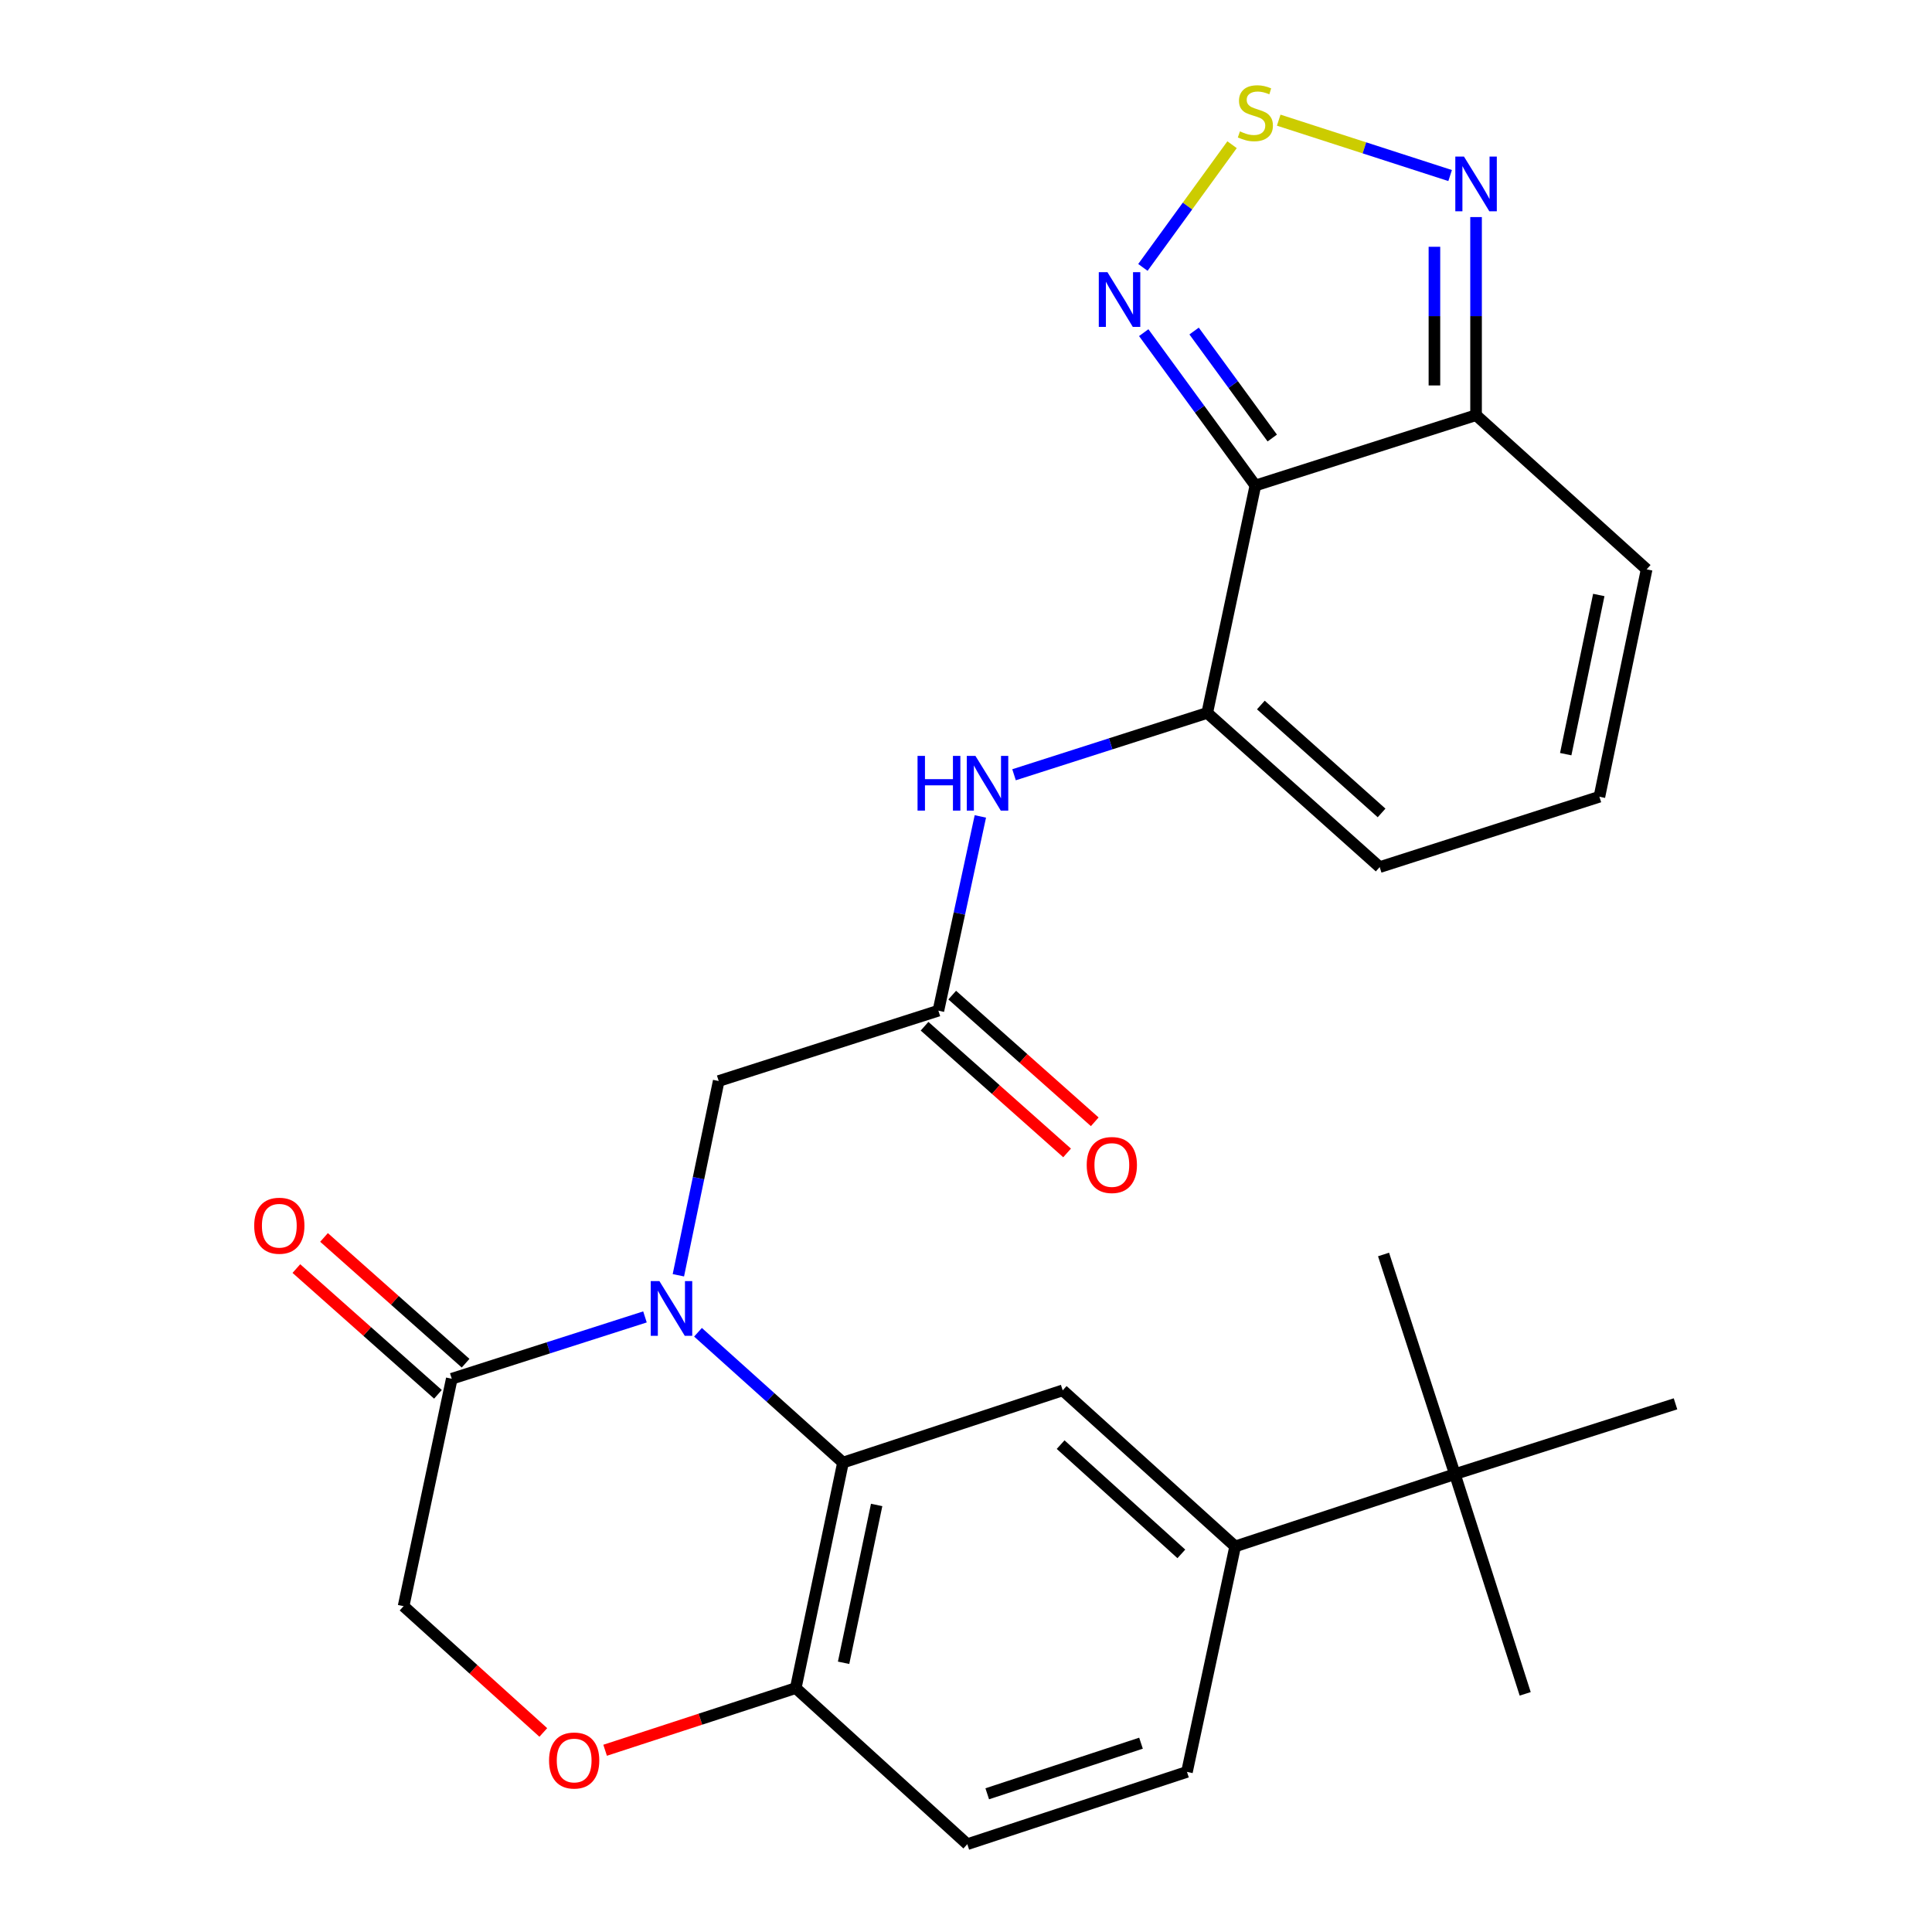 <?xml version='1.0' encoding='iso-8859-1'?>
<svg version='1.1' baseProfile='full'
              xmlns='http://www.w3.org/2000/svg'
                      xmlns:rdkit='http://www.rdkit.org/xml'
                      xmlns:xlink='http://www.w3.org/1999/xlink'
                  xml:space='preserve'
width='1000px' height='1000px' viewBox='0 0 1000 1000'>
<!-- END OF HEADER -->
<rect style='opacity:1.0;fill:#FFFFFF;stroke:none' width='1000' height='1000' x='0' y='0'> </rect>
<path class='bond-1' d='M 361.284,689.577 L 398.807,723.305' style='fill:none;fill-rule:evenodd;stroke:#0000FF;stroke-width:6px;stroke-linecap:butt;stroke-linejoin:miter;stroke-opacity:1' />
<path class='bond-1' d='M 398.807,723.305 L 436.33,757.032' style='fill:none;fill-rule:evenodd;stroke:#000000;stroke-width:6px;stroke-linecap:butt;stroke-linejoin:miter;stroke-opacity:1' />
<path class='bond-6' d='M 333.835,681.634 L 283.835,697.638' style='fill:none;fill-rule:evenodd;stroke:#0000FF;stroke-width:6px;stroke-linecap:butt;stroke-linejoin:miter;stroke-opacity:1' />
<path class='bond-6' d='M 283.835,697.638 L 233.836,713.641' style='fill:none;fill-rule:evenodd;stroke:#000000;stroke-width:6px;stroke-linecap:butt;stroke-linejoin:miter;stroke-opacity:1' />
<path class='bond-12' d='M 351.123,660.076 L 361.56,609.803' style='fill:none;fill-rule:evenodd;stroke:#0000FF;stroke-width:6px;stroke-linecap:butt;stroke-linejoin:miter;stroke-opacity:1' />
<path class='bond-12' d='M 361.56,609.803 L 371.997,559.531' style='fill:none;fill-rule:evenodd;stroke:#000000;stroke-width:6px;stroke-linecap:butt;stroke-linejoin:miter;stroke-opacity:1' />
<path class='bond-0' d='M 649.78,251.3 L 624.864,369.01' style='fill:none;fill-rule:evenodd;stroke:#000000;stroke-width:6px;stroke-linecap:butt;stroke-linejoin:miter;stroke-opacity:1' />
<path class='bond-4' d='M 649.78,251.3 L 620.886,211.743' style='fill:none;fill-rule:evenodd;stroke:#000000;stroke-width:6px;stroke-linecap:butt;stroke-linejoin:miter;stroke-opacity:1' />
<path class='bond-4' d='M 620.886,211.743 L 591.992,172.185' style='fill:none;fill-rule:evenodd;stroke:#0000FF;stroke-width:6px;stroke-linecap:butt;stroke-linejoin:miter;stroke-opacity:1' />
<path class='bond-4' d='M 658.516,226.72 L 638.29,199.03' style='fill:none;fill-rule:evenodd;stroke:#000000;stroke-width:6px;stroke-linecap:butt;stroke-linejoin:miter;stroke-opacity:1' />
<path class='bond-4' d='M 638.29,199.03 L 618.064,171.34' style='fill:none;fill-rule:evenodd;stroke:#0000FF;stroke-width:6px;stroke-linecap:butt;stroke-linejoin:miter;stroke-opacity:1' />
<path class='bond-5' d='M 649.78,251.3 L 764.007,214.889' style='fill:none;fill-rule:evenodd;stroke:#000000;stroke-width:6px;stroke-linecap:butt;stroke-linejoin:miter;stroke-opacity:1' />
<path class='bond-8' d='M 436.33,757.032 L 550.054,719.639' style='fill:none;fill-rule:evenodd;stroke:#000000;stroke-width:6px;stroke-linecap:butt;stroke-linejoin:miter;stroke-opacity:1' />
<path class='bond-14' d='M 436.33,757.032 L 411.881,873.749' style='fill:none;fill-rule:evenodd;stroke:#000000;stroke-width:6px;stroke-linecap:butt;stroke-linejoin:miter;stroke-opacity:1' />
<path class='bond-14' d='M 453.757,778.959 L 436.643,860.66' style='fill:none;fill-rule:evenodd;stroke:#000000;stroke-width:6px;stroke-linecap:butt;stroke-linejoin:miter;stroke-opacity:1' />
<path class='bond-2' d='M 624.864,369.01 L 574.865,385.013' style='fill:none;fill-rule:evenodd;stroke:#000000;stroke-width:6px;stroke-linecap:butt;stroke-linejoin:miter;stroke-opacity:1' />
<path class='bond-2' d='M 574.865,385.013 L 524.865,401.016' style='fill:none;fill-rule:evenodd;stroke:#0000FF;stroke-width:6px;stroke-linecap:butt;stroke-linejoin:miter;stroke-opacity:1' />
<path class='bond-15' d='M 624.864,369.01 L 714.125,448.813' style='fill:none;fill-rule:evenodd;stroke:#000000;stroke-width:6px;stroke-linecap:butt;stroke-linejoin:miter;stroke-opacity:1' />
<path class='bond-15' d='M 652.617,364.913 L 715.101,420.775' style='fill:none;fill-rule:evenodd;stroke:#000000;stroke-width:6px;stroke-linecap:butt;stroke-linejoin:miter;stroke-opacity:1' />
<path class='bond-3' d='M 637.71,74.899 L 614.636,106.654' style='fill:none;fill-rule:evenodd;stroke:#CCCC00;stroke-width:6px;stroke-linecap:butt;stroke-linejoin:miter;stroke-opacity:1' />
<path class='bond-3' d='M 614.636,106.654 L 591.562,138.409' style='fill:none;fill-rule:evenodd;stroke:#0000FF;stroke-width:6px;stroke-linecap:butt;stroke-linejoin:miter;stroke-opacity:1' />
<path class='bond-30' d='M 661.861,62.193 L 706.222,76.528' style='fill:none;fill-rule:evenodd;stroke:#CCCC00;stroke-width:6px;stroke-linecap:butt;stroke-linejoin:miter;stroke-opacity:1' />
<path class='bond-30' d='M 706.222,76.528 L 750.583,90.864' style='fill:none;fill-rule:evenodd;stroke:#0000FF;stroke-width:6px;stroke-linecap:butt;stroke-linejoin:miter;stroke-opacity:1' />
<path class='bond-7' d='M 764.007,214.889 L 764.007,163.622' style='fill:none;fill-rule:evenodd;stroke:#000000;stroke-width:6px;stroke-linecap:butt;stroke-linejoin:miter;stroke-opacity:1' />
<path class='bond-7' d='M 764.007,163.622 L 764.007,112.355' style='fill:none;fill-rule:evenodd;stroke:#0000FF;stroke-width:6px;stroke-linecap:butt;stroke-linejoin:miter;stroke-opacity:1' />
<path class='bond-7' d='M 742.454,199.508 L 742.454,163.622' style='fill:none;fill-rule:evenodd;stroke:#000000;stroke-width:6px;stroke-linecap:butt;stroke-linejoin:miter;stroke-opacity:1' />
<path class='bond-7' d='M 742.454,163.622 L 742.454,127.735' style='fill:none;fill-rule:evenodd;stroke:#0000FF;stroke-width:6px;stroke-linecap:butt;stroke-linejoin:miter;stroke-opacity:1' />
<path class='bond-29' d='M 764.007,214.889 L 852.298,294.691' style='fill:none;fill-rule:evenodd;stroke:#000000;stroke-width:6px;stroke-linecap:butt;stroke-linejoin:miter;stroke-opacity:1' />
<path class='bond-16' d='M 233.836,713.641 L 208.896,831.351' style='fill:none;fill-rule:evenodd;stroke:#000000;stroke-width:6px;stroke-linecap:butt;stroke-linejoin:miter;stroke-opacity:1' />
<path class='bond-20' d='M 240.993,705.584 L 204.354,673.039' style='fill:none;fill-rule:evenodd;stroke:#000000;stroke-width:6px;stroke-linecap:butt;stroke-linejoin:miter;stroke-opacity:1' />
<path class='bond-20' d='M 204.354,673.039 L 167.716,640.495' style='fill:none;fill-rule:evenodd;stroke:#FF0000;stroke-width:6px;stroke-linecap:butt;stroke-linejoin:miter;stroke-opacity:1' />
<path class='bond-20' d='M 226.68,721.697 L 190.041,689.153' style='fill:none;fill-rule:evenodd;stroke:#000000;stroke-width:6px;stroke-linecap:butt;stroke-linejoin:miter;stroke-opacity:1' />
<path class='bond-20' d='M 190.041,689.153 L 153.403,656.608' style='fill:none;fill-rule:evenodd;stroke:#FF0000;stroke-width:6px;stroke-linecap:butt;stroke-linejoin:miter;stroke-opacity:1' />
<path class='bond-13' d='M 550.054,719.639 L 639.316,800.424' style='fill:none;fill-rule:evenodd;stroke:#000000;stroke-width:6px;stroke-linecap:butt;stroke-linejoin:miter;stroke-opacity:1' />
<path class='bond-13' d='M 548.981,747.736 L 611.464,804.286' style='fill:none;fill-rule:evenodd;stroke:#000000;stroke-width:6px;stroke-linecap:butt;stroke-linejoin:miter;stroke-opacity:1' />
<path class='bond-9' d='M 507.431,422.58 L 496.57,472.85' style='fill:none;fill-rule:evenodd;stroke:#0000FF;stroke-width:6px;stroke-linecap:butt;stroke-linejoin:miter;stroke-opacity:1' />
<path class='bond-9' d='M 496.57,472.85 L 485.709,523.12' style='fill:none;fill-rule:evenodd;stroke:#000000;stroke-width:6px;stroke-linecap:butt;stroke-linejoin:miter;stroke-opacity:1' />
<path class='bond-10' d='M 485.709,523.12 L 371.997,559.531' style='fill:none;fill-rule:evenodd;stroke:#000000;stroke-width:6px;stroke-linecap:butt;stroke-linejoin:miter;stroke-opacity:1' />
<path class='bond-21' d='M 478.55,531.174 L 515.436,563.963' style='fill:none;fill-rule:evenodd;stroke:#000000;stroke-width:6px;stroke-linecap:butt;stroke-linejoin:miter;stroke-opacity:1' />
<path class='bond-21' d='M 515.436,563.963 L 552.323,596.752' style='fill:none;fill-rule:evenodd;stroke:#FF0000;stroke-width:6px;stroke-linecap:butt;stroke-linejoin:miter;stroke-opacity:1' />
<path class='bond-21' d='M 492.868,515.066 L 529.755,547.855' style='fill:none;fill-rule:evenodd;stroke:#000000;stroke-width:6px;stroke-linecap:butt;stroke-linejoin:miter;stroke-opacity:1' />
<path class='bond-21' d='M 529.755,547.855 L 566.642,580.643' style='fill:none;fill-rule:evenodd;stroke:#FF0000;stroke-width:6px;stroke-linecap:butt;stroke-linejoin:miter;stroke-opacity:1' />
<path class='bond-11' d='M 281.212,896.715 L 245.054,864.033' style='fill:none;fill-rule:evenodd;stroke:#FF0000;stroke-width:6px;stroke-linecap:butt;stroke-linejoin:miter;stroke-opacity:1' />
<path class='bond-11' d='M 245.054,864.033 L 208.896,831.351' style='fill:none;fill-rule:evenodd;stroke:#000000;stroke-width:6px;stroke-linecap:butt;stroke-linejoin:miter;stroke-opacity:1' />
<path class='bond-27' d='M 313.204,905.931 L 362.542,889.84' style='fill:none;fill-rule:evenodd;stroke:#FF0000;stroke-width:6px;stroke-linecap:butt;stroke-linejoin:miter;stroke-opacity:1' />
<path class='bond-27' d='M 362.542,889.84 L 411.881,873.749' style='fill:none;fill-rule:evenodd;stroke:#000000;stroke-width:6px;stroke-linecap:butt;stroke-linejoin:miter;stroke-opacity:1' />
<path class='bond-17' d='M 639.316,800.424 L 753.039,763.019' style='fill:none;fill-rule:evenodd;stroke:#000000;stroke-width:6px;stroke-linecap:butt;stroke-linejoin:miter;stroke-opacity:1' />
<path class='bond-28' d='M 639.316,800.424 L 614.375,917.129' style='fill:none;fill-rule:evenodd;stroke:#000000;stroke-width:6px;stroke-linecap:butt;stroke-linejoin:miter;stroke-opacity:1' />
<path class='bond-23' d='M 411.881,873.749 L 500.676,954.545' style='fill:none;fill-rule:evenodd;stroke:#000000;stroke-width:6px;stroke-linecap:butt;stroke-linejoin:miter;stroke-opacity:1' />
<path class='bond-18' d='M 714.125,448.813 L 827.849,412.39' style='fill:none;fill-rule:evenodd;stroke:#000000;stroke-width:6px;stroke-linecap:butt;stroke-linejoin:miter;stroke-opacity:1' />
<path class='bond-24' d='M 753.039,763.019 L 716.125,649.319' style='fill:none;fill-rule:evenodd;stroke:#000000;stroke-width:6px;stroke-linecap:butt;stroke-linejoin:miter;stroke-opacity:1' />
<path class='bond-25' d='M 753.039,763.019 L 867.241,726.62' style='fill:none;fill-rule:evenodd;stroke:#000000;stroke-width:6px;stroke-linecap:butt;stroke-linejoin:miter;stroke-opacity:1' />
<path class='bond-26' d='M 753.039,763.019 L 789.438,876.73' style='fill:none;fill-rule:evenodd;stroke:#000000;stroke-width:6px;stroke-linecap:butt;stroke-linejoin:miter;stroke-opacity:1' />
<path class='bond-19' d='M 827.849,412.39 L 852.298,294.691' style='fill:none;fill-rule:evenodd;stroke:#000000;stroke-width:6px;stroke-linecap:butt;stroke-linejoin:miter;stroke-opacity:1' />
<path class='bond-19' d='M 810.415,390.352 L 827.529,307.963' style='fill:none;fill-rule:evenodd;stroke:#000000;stroke-width:6px;stroke-linecap:butt;stroke-linejoin:miter;stroke-opacity:1' />
<path class='bond-22' d='M 614.375,917.129 L 500.676,954.545' style='fill:none;fill-rule:evenodd;stroke:#000000;stroke-width:6px;stroke-linecap:butt;stroke-linejoin:miter;stroke-opacity:1' />
<path class='bond-22' d='M 590.583,902.269 L 510.993,928.461' style='fill:none;fill-rule:evenodd;stroke:#000000;stroke-width:6px;stroke-linecap:butt;stroke-linejoin:miter;stroke-opacity:1' />
<path  class='atom-0' d='M 341.3 663.081
L 350.58 678.081
Q 351.5 679.561, 352.98 682.241
Q 354.46 684.921, 354.54 685.081
L 354.54 663.081
L 358.3 663.081
L 358.3 691.401
L 354.42 691.401
L 344.46 675.001
Q 343.3 673.081, 342.06 670.881
Q 340.86 668.681, 340.5 668.001
L 340.5 691.401
L 336.82 691.401
L 336.82 663.081
L 341.3 663.081
' fill='#0000FF'/>
<path  class='atom-4' d='M 641.78 68.008
Q 642.1 68.128, 643.42 68.688
Q 644.74 69.248, 646.18 69.608
Q 647.66 69.928, 649.1 69.928
Q 651.78 69.928, 653.34 68.648
Q 654.9 67.328, 654.9 65.048
Q 654.9 63.488, 654.1 62.528
Q 653.34 61.568, 652.14 61.048
Q 650.94 60.528, 648.94 59.928
Q 646.42 59.168, 644.9 58.448
Q 643.42 57.728, 642.34 56.208
Q 641.3 54.688, 641.3 52.128
Q 641.3 48.568, 643.7 46.368
Q 646.14 44.168, 650.94 44.168
Q 654.22 44.168, 657.94 45.728
L 657.02 48.808
Q 653.62 47.408, 651.06 47.408
Q 648.3 47.408, 646.78 48.568
Q 645.26 49.688, 645.3 51.648
Q 645.3 53.168, 646.06 54.088
Q 646.86 55.008, 647.98 55.528
Q 649.14 56.048, 651.06 56.648
Q 653.62 57.448, 655.14 58.248
Q 656.66 59.048, 657.74 60.688
Q 658.86 62.288, 658.86 65.048
Q 658.86 68.968, 656.22 71.088
Q 653.62 73.168, 649.26 73.168
Q 646.74 73.168, 644.82 72.608
Q 642.94 72.088, 640.7 71.168
L 641.78 68.008
' fill='#CCCC00'/>
<path  class='atom-5' d='M 573.213 140.885
L 582.493 155.885
Q 583.413 157.365, 584.893 160.045
Q 586.373 162.725, 586.453 162.885
L 586.453 140.885
L 590.213 140.885
L 590.213 169.205
L 586.333 169.205
L 576.373 152.805
Q 575.213 150.885, 573.973 148.685
Q 572.773 146.485, 572.413 145.805
L 572.413 169.205
L 568.733 169.205
L 568.733 140.885
L 573.213 140.885
' fill='#0000FF'/>
<path  class='atom-8' d='M 757.747 81.042
L 767.027 96.042
Q 767.947 97.522, 769.427 100.202
Q 770.907 102.882, 770.987 103.042
L 770.987 81.042
L 774.747 81.042
L 774.747 109.362
L 770.867 109.362
L 760.907 92.962
Q 759.747 91.042, 758.507 88.842
Q 757.307 86.642, 756.947 85.962
L 756.947 109.362
L 753.267 109.362
L 753.267 81.042
L 757.747 81.042
' fill='#0000FF'/>
<path  class='atom-10' d='M 474.92 391.249
L 478.76 391.249
L 478.76 403.289
L 493.24 403.289
L 493.24 391.249
L 497.08 391.249
L 497.08 419.569
L 493.24 419.569
L 493.24 406.489
L 478.76 406.489
L 478.76 419.569
L 474.92 419.569
L 474.92 391.249
' fill='#0000FF'/>
<path  class='atom-10' d='M 504.88 391.249
L 514.16 406.249
Q 515.08 407.729, 516.56 410.409
Q 518.04 413.089, 518.12 413.249
L 518.12 391.249
L 521.88 391.249
L 521.88 419.569
L 518 419.569
L 508.04 403.169
Q 506.88 401.249, 505.64 399.049
Q 504.44 396.849, 504.08 396.169
L 504.08 419.569
L 500.4 419.569
L 500.4 391.249
L 504.88 391.249
' fill='#0000FF'/>
<path  class='atom-12' d='M 284.188 911.234
Q 284.188 904.434, 287.548 900.634
Q 290.908 896.834, 297.188 896.834
Q 303.468 896.834, 306.828 900.634
Q 310.188 904.434, 310.188 911.234
Q 310.188 918.114, 306.788 922.034
Q 303.388 925.914, 297.188 925.914
Q 290.948 925.914, 287.548 922.034
Q 284.188 918.154, 284.188 911.234
M 297.188 922.714
Q 301.508 922.714, 303.828 919.834
Q 306.188 916.914, 306.188 911.234
Q 306.188 905.674, 303.828 902.874
Q 301.508 900.034, 297.188 900.034
Q 292.868 900.034, 290.508 902.834
Q 288.188 905.634, 288.188 911.234
Q 288.188 916.954, 290.508 919.834
Q 292.868 922.714, 297.188 922.714
' fill='#FF0000'/>
<path  class='atom-21' d='M 131.575 634.433
Q 131.575 627.633, 134.935 623.833
Q 138.295 620.033, 144.575 620.033
Q 150.855 620.033, 154.215 623.833
Q 157.575 627.633, 157.575 634.433
Q 157.575 641.313, 154.175 645.233
Q 150.775 649.113, 144.575 649.113
Q 138.335 649.113, 134.935 645.233
Q 131.575 641.353, 131.575 634.433
M 144.575 645.913
Q 148.895 645.913, 151.215 643.033
Q 153.575 640.113, 153.575 634.433
Q 153.575 628.873, 151.215 626.073
Q 148.895 623.233, 144.575 623.233
Q 140.255 623.233, 137.895 626.033
Q 135.575 628.833, 135.575 634.433
Q 135.575 640.153, 137.895 643.033
Q 140.255 645.913, 144.575 645.913
' fill='#FF0000'/>
<path  class='atom-22' d='M 562.485 603.003
Q 562.485 596.203, 565.845 592.403
Q 569.205 588.603, 575.485 588.603
Q 581.765 588.603, 585.125 592.403
Q 588.485 596.203, 588.485 603.003
Q 588.485 609.883, 585.085 613.803
Q 581.685 617.683, 575.485 617.683
Q 569.245 617.683, 565.845 613.803
Q 562.485 609.923, 562.485 603.003
M 575.485 614.483
Q 579.805 614.483, 582.125 611.603
Q 584.485 608.683, 584.485 603.003
Q 584.485 597.443, 582.125 594.643
Q 579.805 591.803, 575.485 591.803
Q 571.165 591.803, 568.805 594.603
Q 566.485 597.403, 566.485 603.003
Q 566.485 608.723, 568.805 611.603
Q 571.165 614.483, 575.485 614.483
' fill='#FF0000'/>
</svg>
